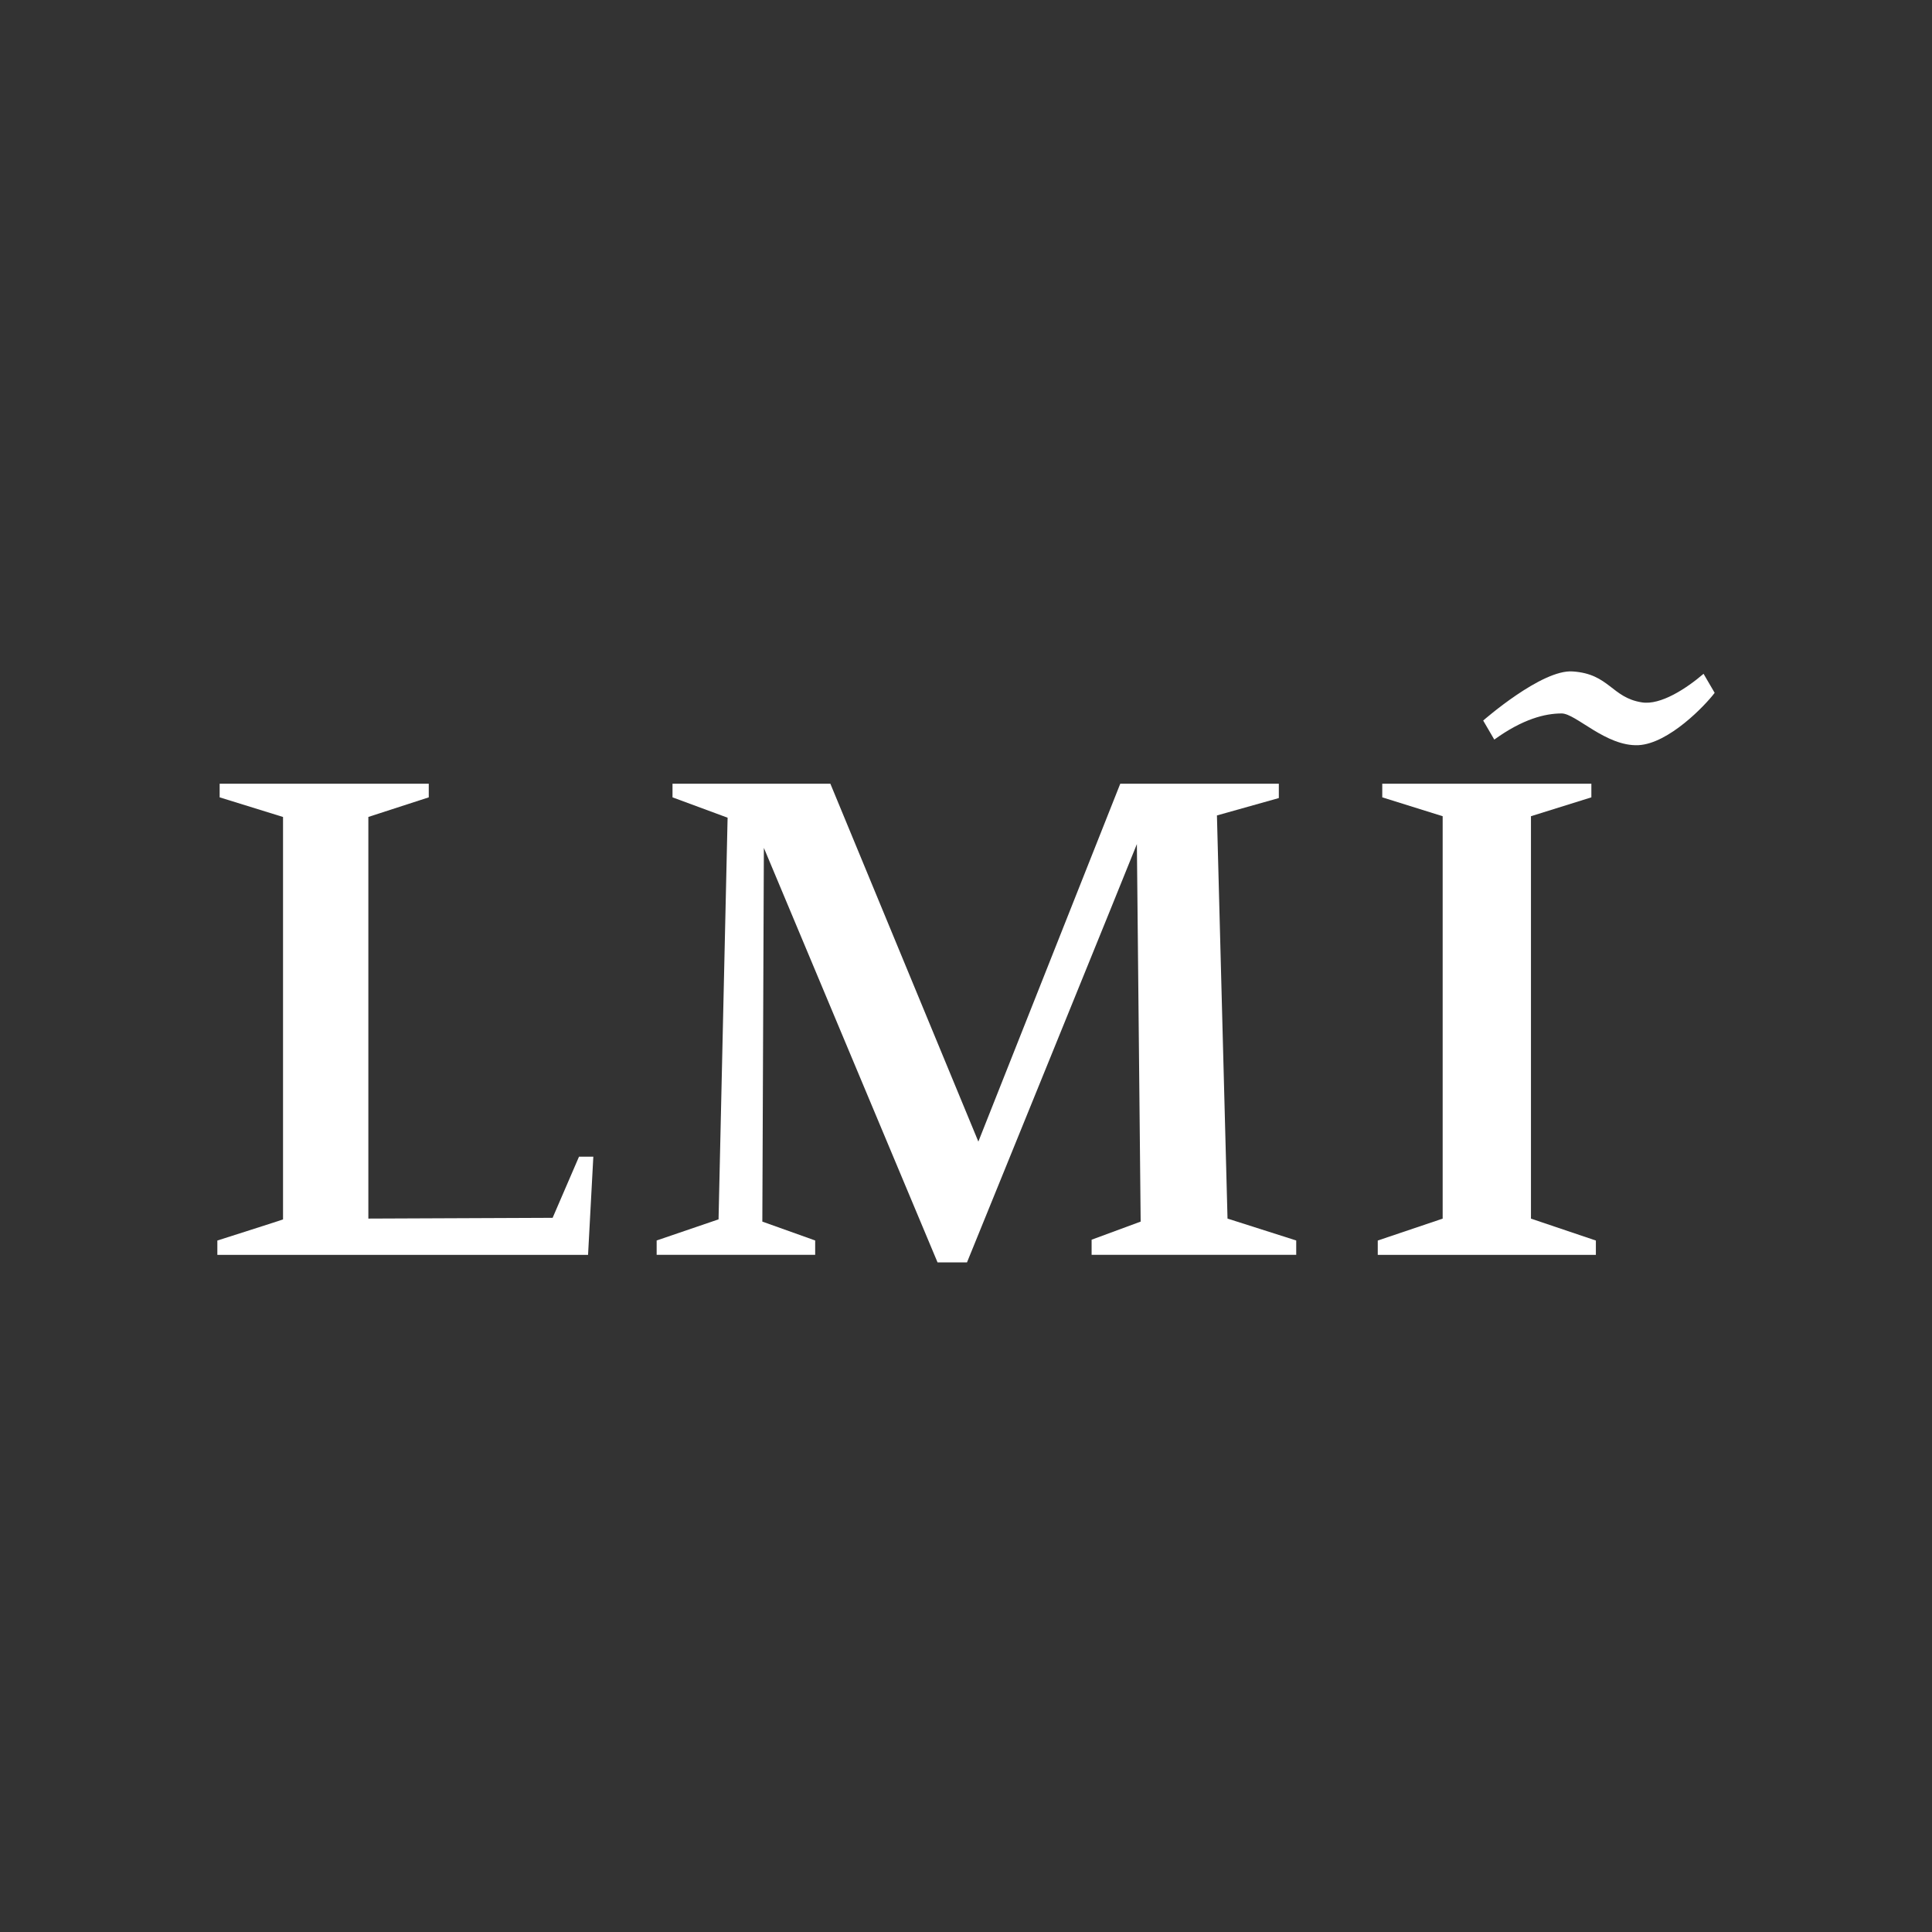 <svg width="400" height="400" viewBox="0 0 400 400" fill="none" xmlns="http://www.w3.org/2000/svg">
<rect x="0" y="0" width="400" height="400" fill="#333333" stroke="none"/>
<path d="M325.622 139.017C333.174 139.515 333.661 144.429 339.899 145.414C343.838 146.07 349.261 142.459 352.703 139.504L355.001 143.444C353.031 146.07 345.48 153.95 339.242 154.278C332.517 154.606 326.268 147.712 323.324 147.712C319.882 147.712 315.286 148.856 309.376 153.124L307.078 149.184C307.078 149.184 319.226 138.519 325.622 139.017Z" fill="white"/>
<path d="M114.411 252.147L119.876 239.48H122.842L121.751 259.804H45V256.838C45 256.838 58.757 252.464 58.598 252.464V169.147L45.477 165.081V162.263H88.771V165.081L76.264 169.137V252.295L114.401 252.136L114.411 252.147Z" fill="white"/>
<path d="M171.919 162.263L202.558 236.356L231.937 162.263H264.768V165.229L251.953 168.83L254.145 252.295L268.369 256.828V259.793H226.006V256.669L236.162 252.92L235.379 174.76C235.379 174.919 200.207 261.36 200.207 261.36H194.107L158.151 175.544L157.833 252.92L168.774 256.828V259.793H135.953V256.828L148.768 252.454L150.642 169.296L139.236 165.081V162.263H171.909H171.919Z" fill="white"/>
<path d="M285.25 259.804V256.838L298.689 252.305V168.989L286.182 165.081V162.263H329.476V165.081L316.969 168.989V252.305L330.408 256.838V259.804H285.229H285.25Z" fill="white"/>
</svg>
